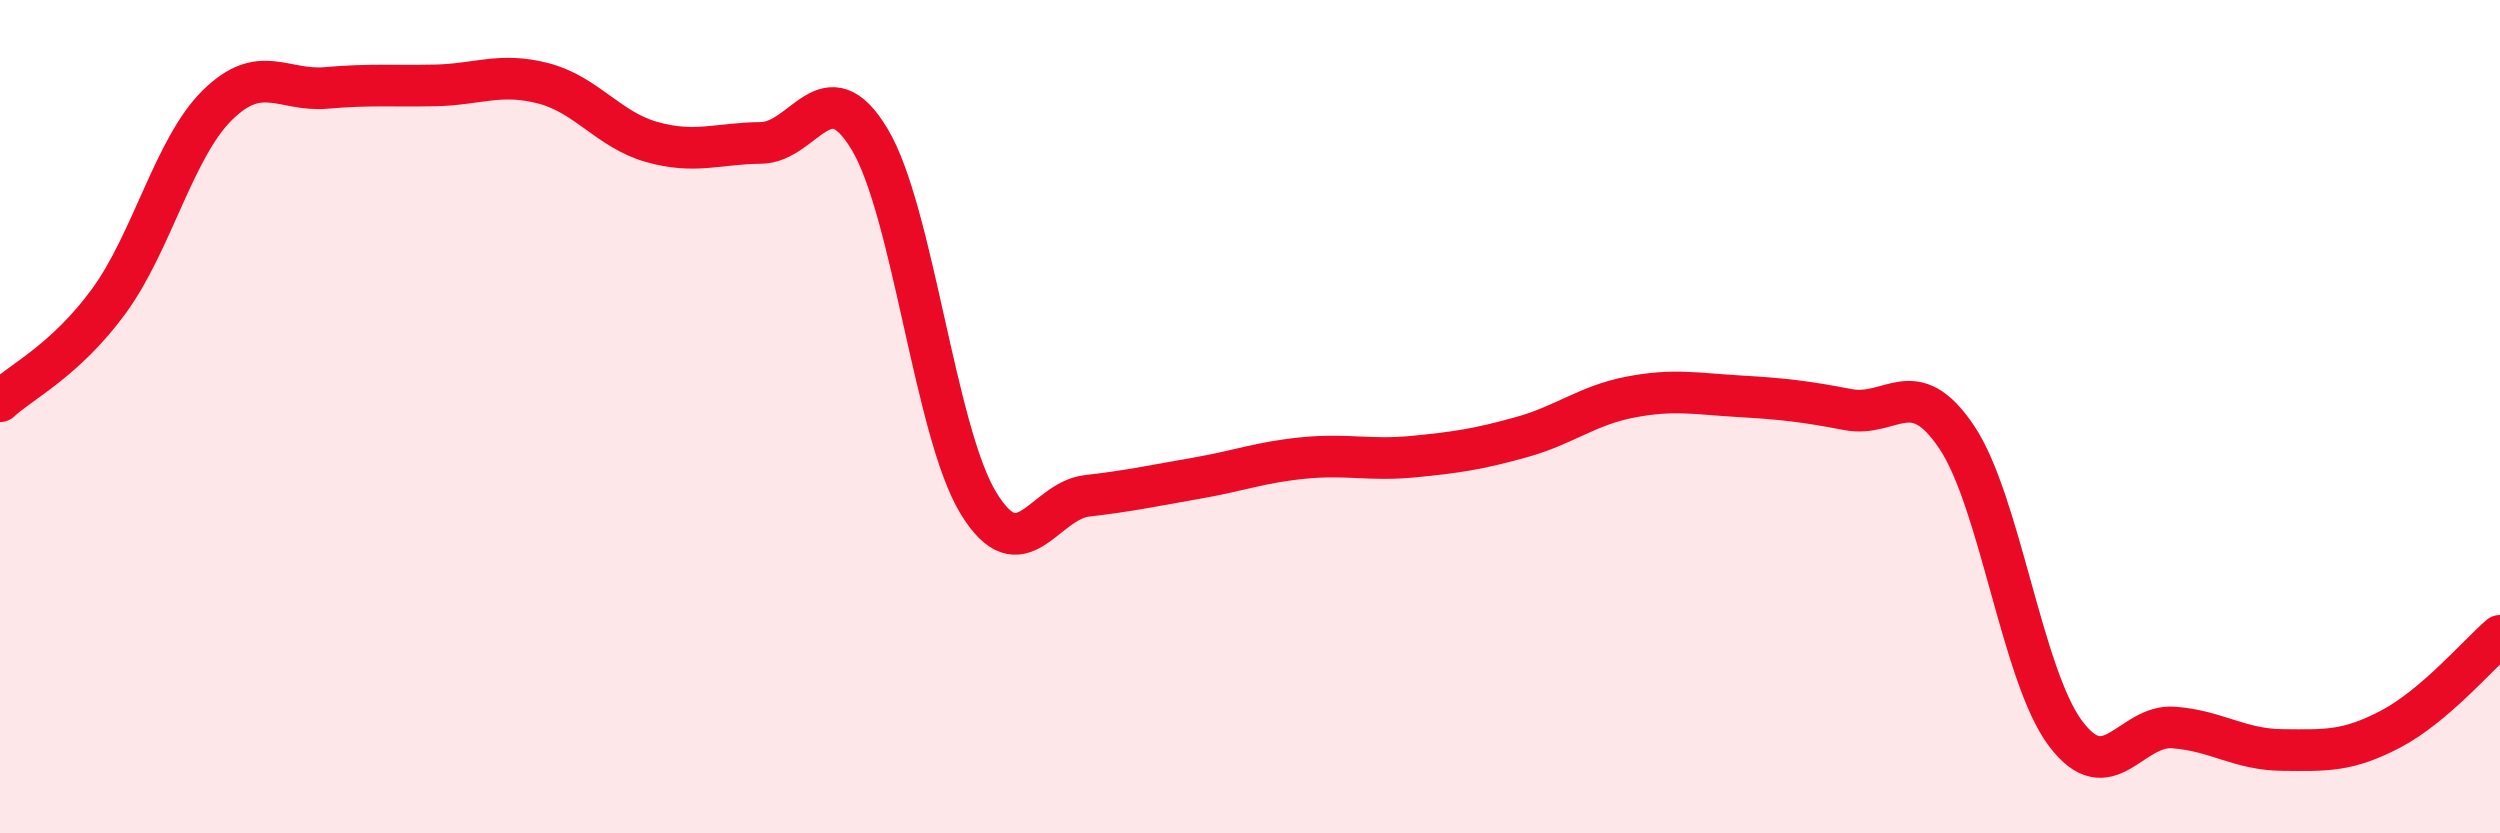 
    <svg width="60" height="20" viewBox="0 0 60 20" xmlns="http://www.w3.org/2000/svg">
      <path
        d="M 0,9.63 C 0.52,9.15 1.57,8.65 2.61,7.23 C 3.65,5.81 4.18,3.54 5.22,2.52 C 6.26,1.5 6.79,2.2 7.83,2.11 C 8.87,2.02 9.39,2.07 10.43,2.05 C 11.47,2.03 12,1.73 13.04,2 C 14.08,2.27 14.61,3.12 15.65,3.41 C 16.69,3.7 17.22,3.44 18.26,3.43 C 19.3,3.42 19.83,1.61 20.87,3.34 C 21.91,5.07 22.44,10.36 23.48,12.07 C 24.52,13.78 25.05,12.02 26.09,11.9 C 27.13,11.78 27.66,11.66 28.7,11.48 C 29.74,11.3 30.26,11.09 31.3,10.99 C 32.34,10.89 32.87,11.06 33.91,10.96 C 34.95,10.86 35.48,10.78 36.52,10.49 C 37.56,10.2 38.09,9.73 39.13,9.53 C 40.17,9.33 40.7,9.45 41.74,9.51 C 42.78,9.57 43.31,9.63 44.35,9.83 C 45.39,10.03 45.92,8.94 46.96,10.49 C 48,12.04 48.53,16.21 49.57,17.6 C 50.61,18.99 51.13,17.38 52.17,17.46 C 53.21,17.54 53.74,17.99 54.78,18 C 55.82,18.01 56.35,18.04 57.39,17.49 C 58.43,16.94 59.48,15.71 60,15.26L60 20L0 20Z"
        fill="#EB0A25"
        opacity="0.1"
        stroke-linecap="round"
        stroke-linejoin="round"
      />
      <path
        d="M 0,9.63 C 0.52,9.15 1.57,8.65 2.61,7.23 C 3.65,5.81 4.18,3.54 5.22,2.52 C 6.26,1.5 6.79,2.2 7.83,2.11 C 8.87,2.02 9.39,2.07 10.43,2.05 C 11.47,2.03 12,1.73 13.04,2 C 14.08,2.27 14.61,3.12 15.65,3.41 C 16.69,3.7 17.22,3.44 18.26,3.43 C 19.3,3.42 19.83,1.61 20.87,3.34 C 21.91,5.07 22.44,10.36 23.48,12.07 C 24.52,13.78 25.05,12.02 26.09,11.9 C 27.13,11.78 27.66,11.66 28.7,11.48 C 29.74,11.3 30.26,11.09 31.3,10.99 C 32.34,10.89 32.87,11.06 33.91,10.96 C 34.95,10.86 35.48,10.78 36.52,10.49 C 37.56,10.2 38.09,9.73 39.13,9.53 C 40.17,9.33 40.7,9.45 41.74,9.51 C 42.78,9.57 43.31,9.63 44.35,9.83 C 45.39,10.03 45.92,8.94 46.96,10.49 C 48,12.04 48.53,16.21 49.57,17.6 C 50.61,18.99 51.13,17.38 52.17,17.46 C 53.21,17.54 53.74,17.99 54.78,18 C 55.82,18.01 56.35,18.04 57.39,17.49 C 58.43,16.94 59.48,15.71 60,15.26"
        stroke="#EB0A25"
        stroke-width="1"
        fill="none"
        stroke-linecap="round"
        stroke-linejoin="round"
      />
    </svg>
  